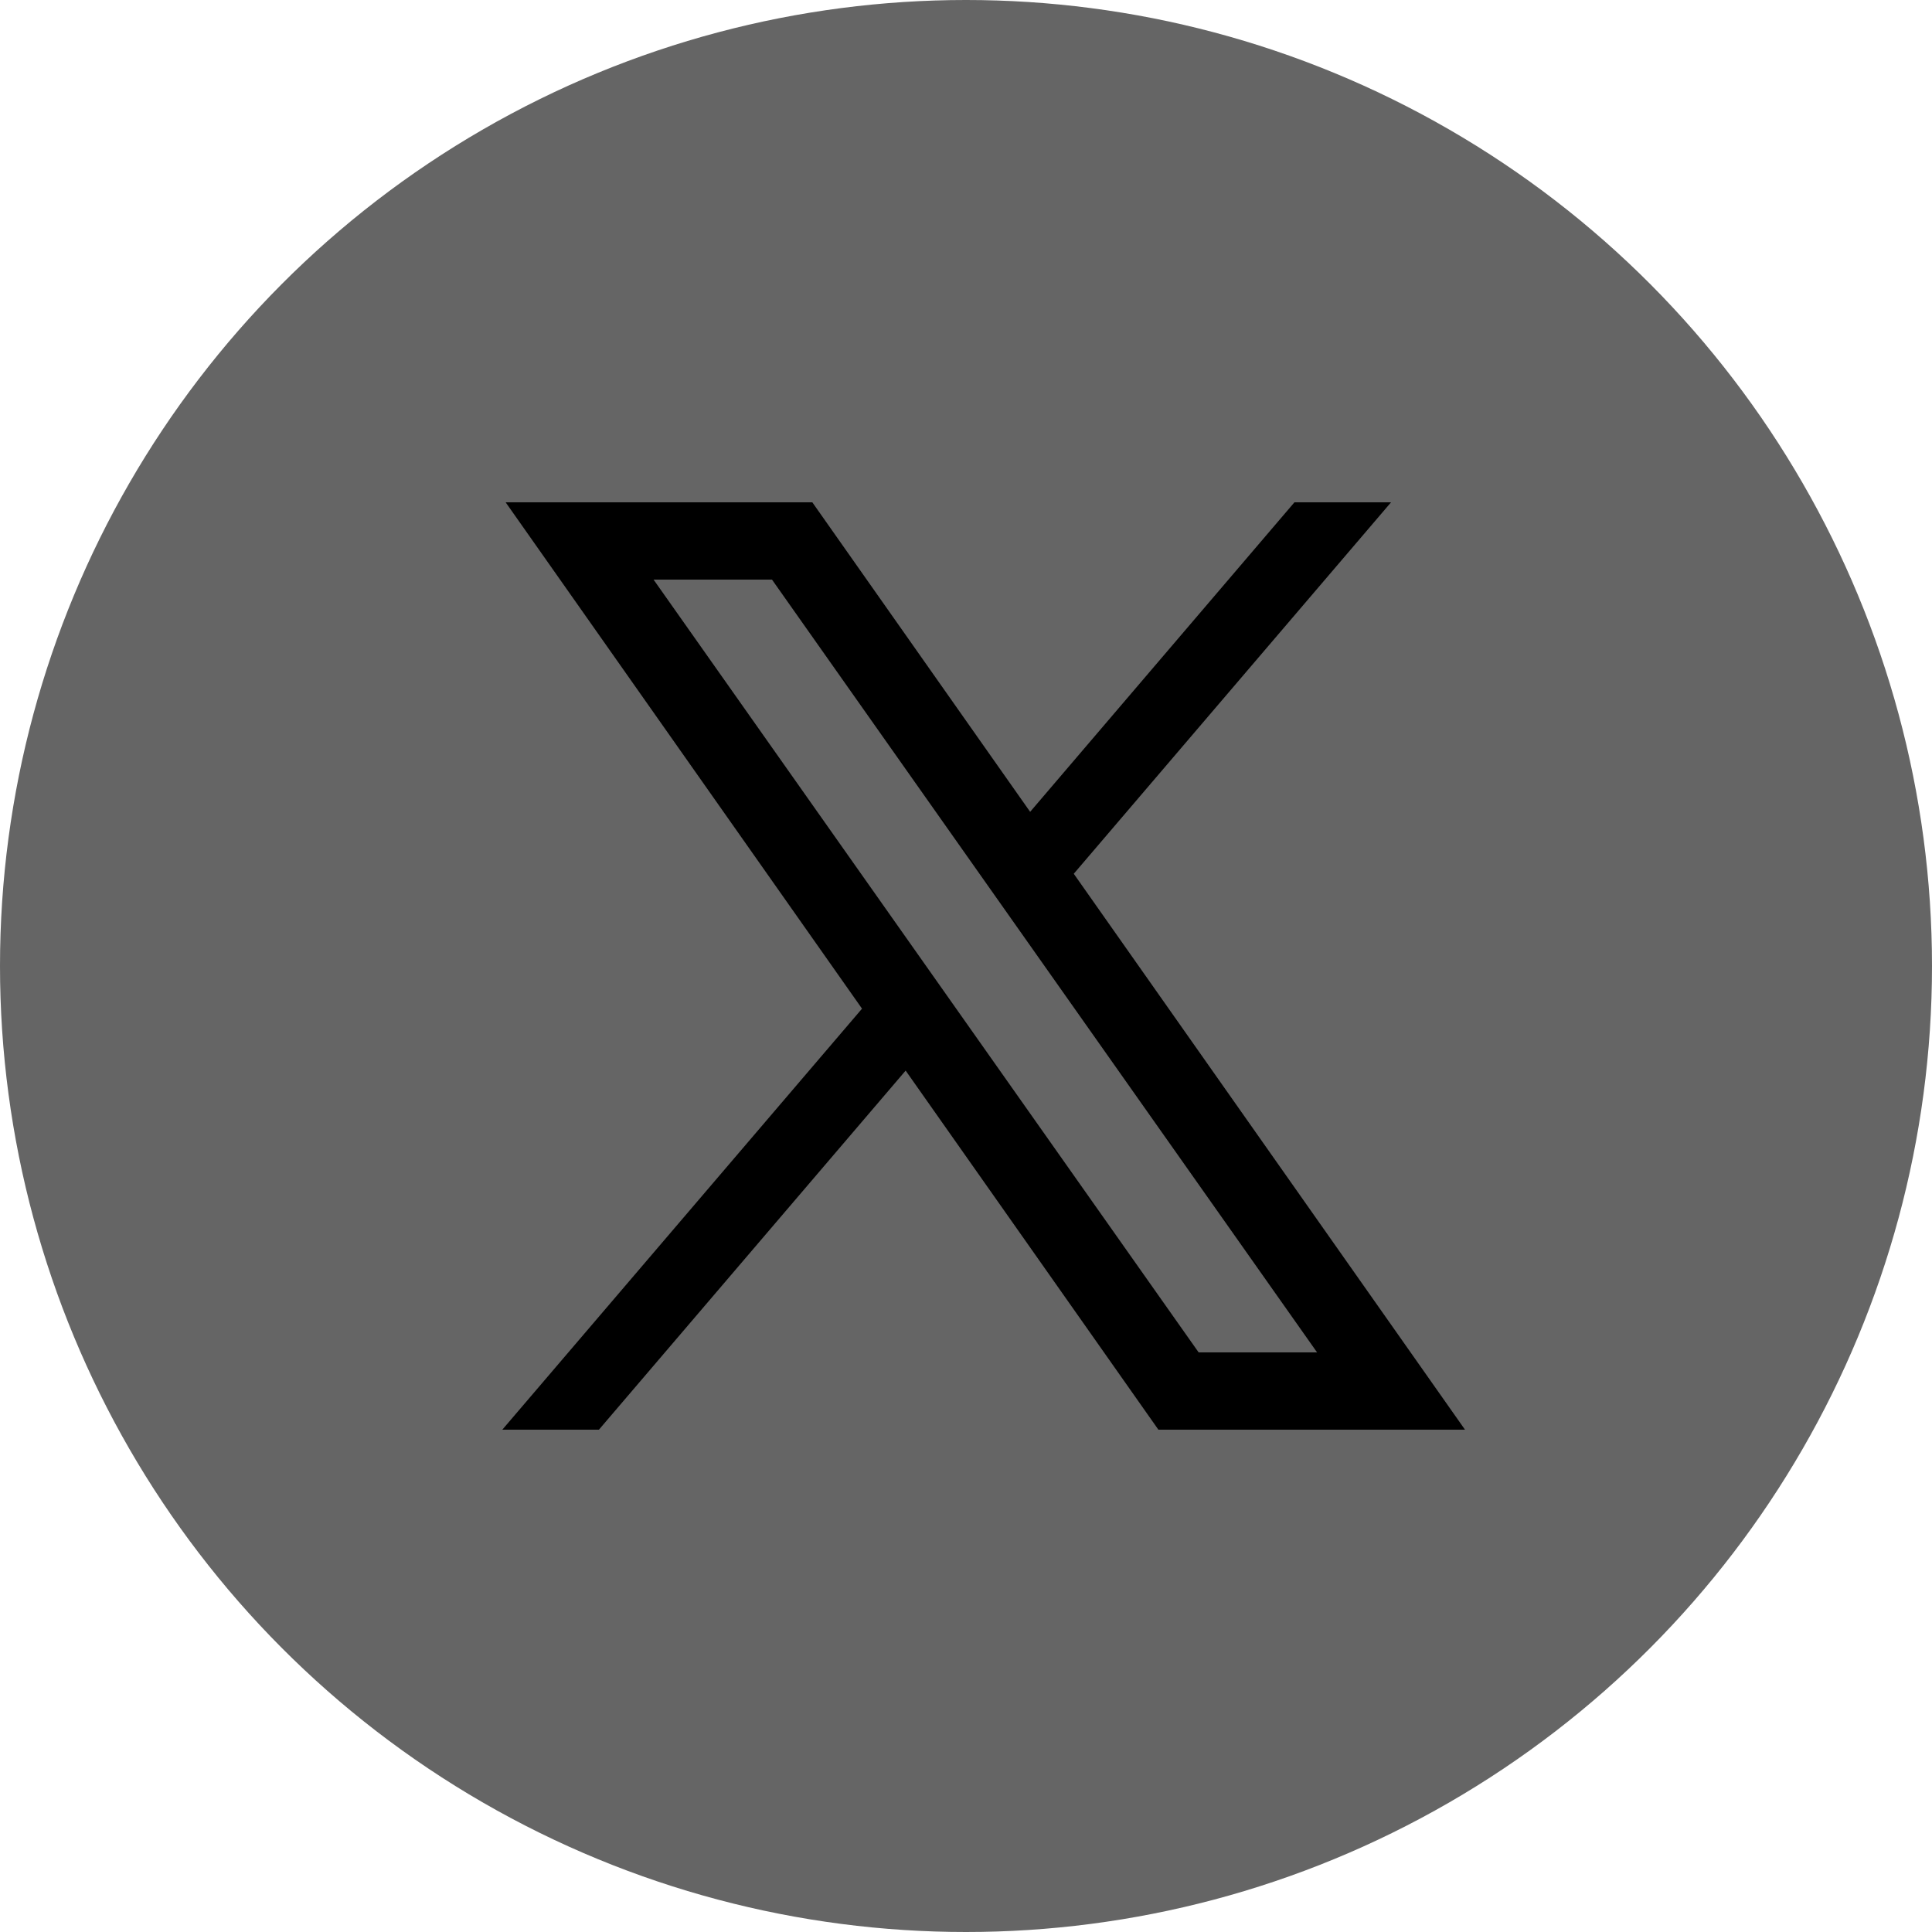 <svg xmlns="http://www.w3.org/2000/svg" width="100" height="100" viewBox="0 0 50 50">
  <!-- Circle background -->
  <circle cx="25" cy="25" r="25" fill="#656565" />

  <!-- Black "X" -->
  <path d="M 13.086 13 L 21.023 13 L 26.66 21.01 L 33.5 13 L 36 13 
           L 27.789 22.613 L 37.914 37 L 29.979 37 
           L 23.438 27.707 L 15.5 37 L 13 37 
           L 22.309 26.104 L 13.086 13 z 
           M 16.914 15 L 31.021 35 L 34.086 35 
           L 19.979 15 L 16.914 15 z"
        fill="black"/>
</svg>

